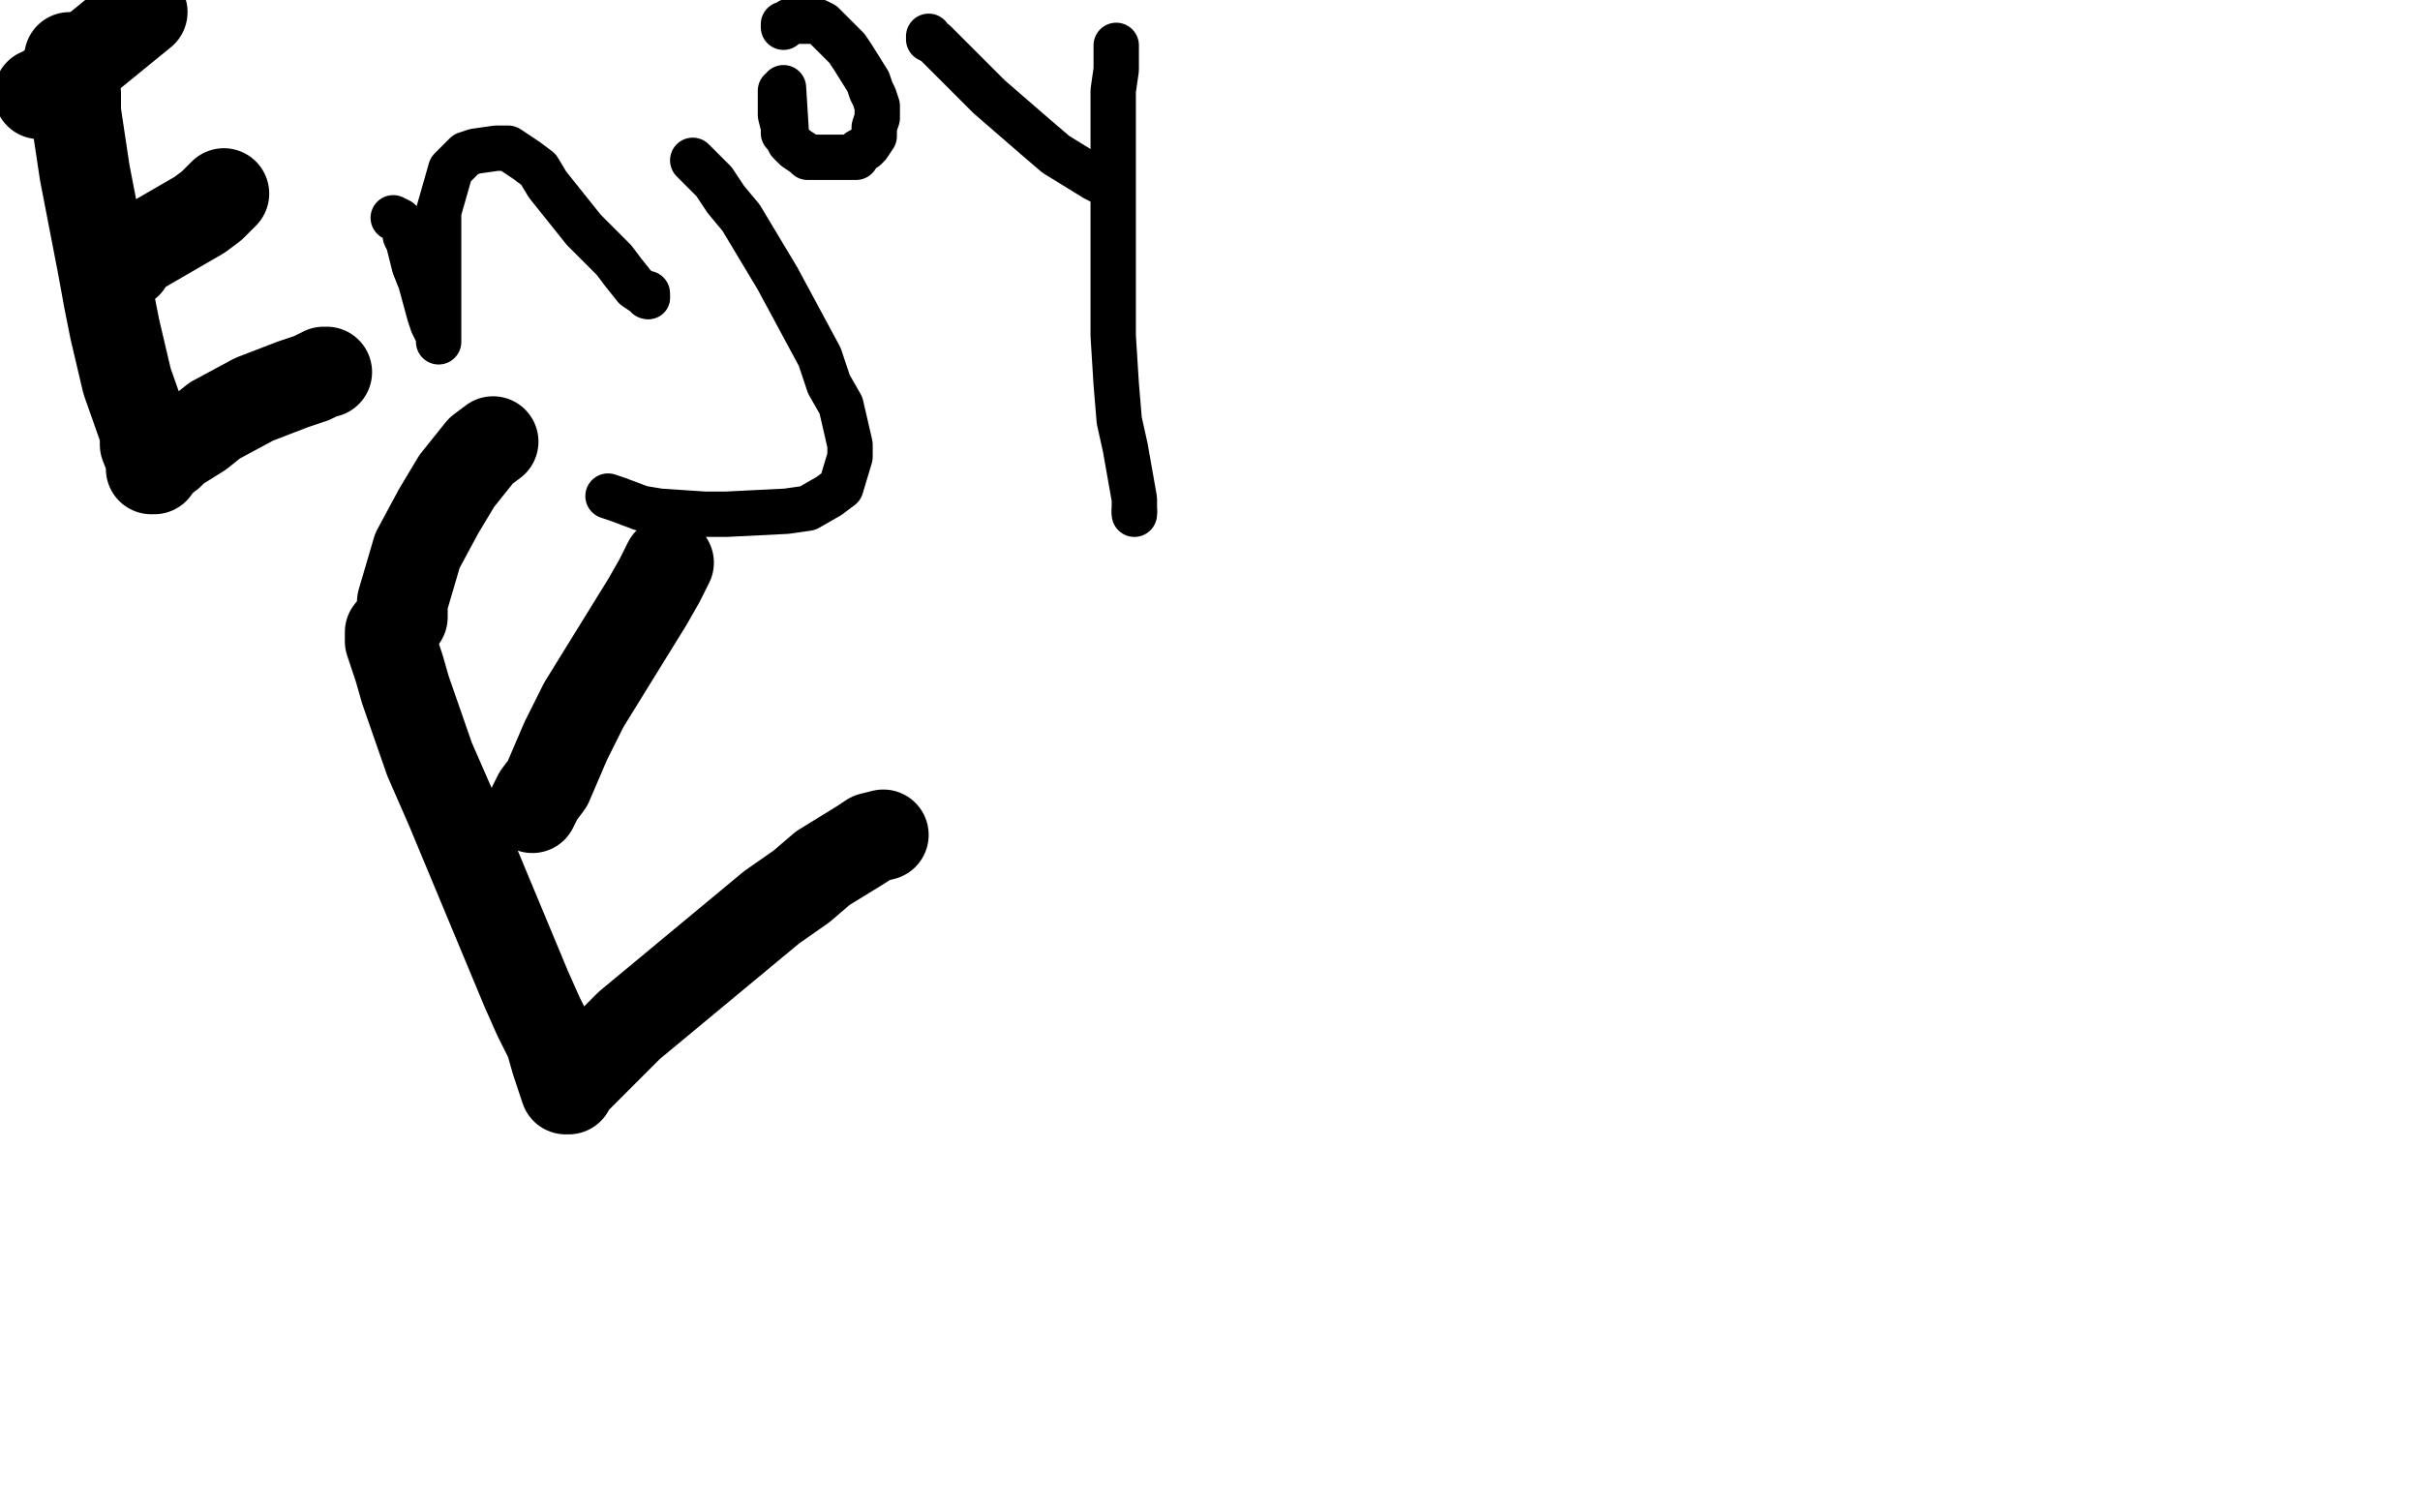 <?xml version="1.0" standalone="no"?>
<!DOCTYPE svg PUBLIC "-//W3C//DTD SVG 1.1//EN"
"http://www.w3.org/Graphics/SVG/1.1/DTD/svg11.dtd">

<svg width="800" height="500" version="1.1" xmlns="http://www.w3.org/2000/svg" xmlns:xlink="http://www.w3.org/1999/xlink" style="stroke-antialiasing: false"><desc>This SVG has been created on https://colorillo.com/</desc><rect x='0' y='0' width='800' height='500' style='fill: rgb(255,255,255); stroke-width:0' /><polyline points="23,19 23,23 23,23 24,26 24,26 25,31 25,31 25,37 25,37 28,57 28,57 34,88 34,88 36,99 36,99 38,109 38,109 42,126 42,126 48,143 48,143 48,147 48,147 50,152 50,152 50,153 50,153 50,154 50,154 50,155 50,155 51,155 51,154 52,153 56,150 58,148 66,143 71,139 84,132 97,127 100,126 103,125 107,123 108,123" style="fill: none; stroke: #000000; stroke-width: 30; stroke-linejoin: round; stroke-linecap: round; stroke-antialiasing: false; stroke-antialias: 0; opacity: 1.0"/>
<polyline points="42,87 43,85 43,85 45,83 45,83 47,82 47,82 66,71 66,71 70,68 70,68 71,67 71,67 72,66 72,66 74,64 74,64" style="fill: none; stroke: #000000; stroke-width: 30; stroke-linejoin: round; stroke-linecap: round; stroke-antialiasing: false; stroke-antialias: 0; opacity: 1.0"/>
<polyline points="13,31 14,31 14,31 15,30 15,30 17,29 17,29 20,26 20,26 47,4 47,4" style="fill: none; stroke: #000000; stroke-width: 30; stroke-linejoin: round; stroke-linecap: round; stroke-antialiasing: false; stroke-antialias: 0; opacity: 1.0"/>
<polyline points="130,72 132,73 132,73 134,75 134,75 134,78 134,78 135,80 135,80 137,88 137,88 139,93 139,93 142,104 142,104 143,107 143,107 145,111 145,111 145,112 145,112 145,113 145,113 145,111 145,109 145,106 145,103 145,100 145,84 145,78 145,74 145,70 149,56 151,54 154,51 157,50 164,49 168,49 174,53 178,56 181,61 193,76 203,86 206,90 210,95 213,97 214,97 214,98" style="fill: none; stroke: #000000; stroke-width: 15; stroke-linejoin: round; stroke-linecap: round; stroke-antialiasing: false; stroke-antialias: 0; opacity: 1.0"/>
<circle cx="214.5" cy="98.5" r="7" style="fill: #000000; stroke-antialiasing: false; stroke-antialias: 0; opacity: 1.0"/>
<polyline points="229,53 230,54 230,54 236,60 236,60 240,66 240,66 245,72 245,72 257,92 257,92 271,118 271,118 274,127 274,127 278,134 278,134 281,147 281,147 281,151 281,151 278,161 278,161 274,164 274,164 267,168 267,168 260,169 260,169 240,170 240,170 233,170 233,170 218,169 218,169 212,168 212,168 204,165 204,165 201,164 201,164" style="fill: none; stroke: #000000; stroke-width: 15; stroke-linejoin: round; stroke-linecap: round; stroke-antialiasing: false; stroke-antialias: 0; opacity: 1.0"/>
<polyline points="260,45 259,29 259,29 259,30 259,30 258,30 258,30 258,31 258,31 258,32 258,32 258,34 258,34 258,36 258,36 258,37 258,37 258,38 258,38 259,42 259,42 259,44 259,44 260,45 260,45 261,47 261,47 263,49 263,49 266,51 266,51 267,52 267,52 269,52 269,52 273,52 273,52 278,52 278,52 280,52 280,52 281,52 281,52 282,52 282,52 283,52 283,52 284,50 284,50 286,49 286,49 287,48 289,45 289,44 289,43 289,42 290,39 290,37 290,35 289,32 288,30 287,27 282,19 280,16 277,13 272,8 270,7 268,7 267,7 262,7 261,7 260,8 259,8 259,9" style="fill: none; stroke: #000000; stroke-width: 15; stroke-linejoin: round; stroke-linecap: round; stroke-antialiasing: false; stroke-antialias: 0; opacity: 1.0"/>
<polyline points="307,12 307,13 307,13 309,14 309,14 311,16 311,16 314,19 314,19 327,32 327,32 342,45 342,45 349,51 349,51 362,59 362,59 366,61 366,61 367,61 367,62" style="fill: none; stroke: #000000; stroke-width: 15; stroke-linejoin: round; stroke-linecap: round; stroke-antialiasing: false; stroke-antialias: 0; opacity: 1.0"/>
<polyline points="375,169 375,170" style="fill: none; stroke: #000000; stroke-width: 15; stroke-linejoin: round; stroke-linecap: round; stroke-antialiasing: false; stroke-antialias: 0; opacity: 1.0"/>
<polyline points="369,15 369,18 369,18 369,20 369,20 369,23 369,23 368,30 368,30 368,39 368,39 368,111 368,111 369,127 369,127 370,139 370,139 372,148 372,148 375,165 375,165 375,167 375,167 375,169 375,169" style="fill: none; stroke: #000000; stroke-width: 15; stroke-linejoin: round; stroke-linecap: round; stroke-antialiasing: false; stroke-antialias: 0; opacity: 1.0"/>
<polyline points="129,209 129,210 129,210 129,212 129,212 132,221 132,221 134,228 134,228 142,251 142,251 149,267 149,267 174,327 174,327 178,336 178,336 182,344 182,344 184,351 184,351 187,360 187,360 188,360 189,358 195,352 200,347 208,339 255,300 265,293 272,287 285,279 288,277 292,276" style="fill: none; stroke: #000000; stroke-width: 30; stroke-linejoin: round; stroke-linecap: round; stroke-antialiasing: false; stroke-antialias: 0; opacity: 1.0"/>
<polyline points="176,267 177,265 177,265 178,263 178,263 181,259 181,259 187,245 187,245 193,233 193,233 214,199 214,199 218,192 218,192 221,186 221,186" style="fill: none; stroke: #000000; stroke-width: 30; stroke-linejoin: round; stroke-linecap: round; stroke-antialiasing: false; stroke-antialias: 0; opacity: 1.0"/>
<polyline points="133,204 133,203 133,203 133,202 133,202 133,199 133,199 138,182 138,182 145,169 145,169 148,164 148,164 151,159 151,159 159,149 159,149 163,146 163,146" style="fill: none; stroke: #000000; stroke-width: 30; stroke-linejoin: round; stroke-linecap: round; stroke-antialiasing: false; stroke-antialias: 0; opacity: 1.0"/>
</svg>
